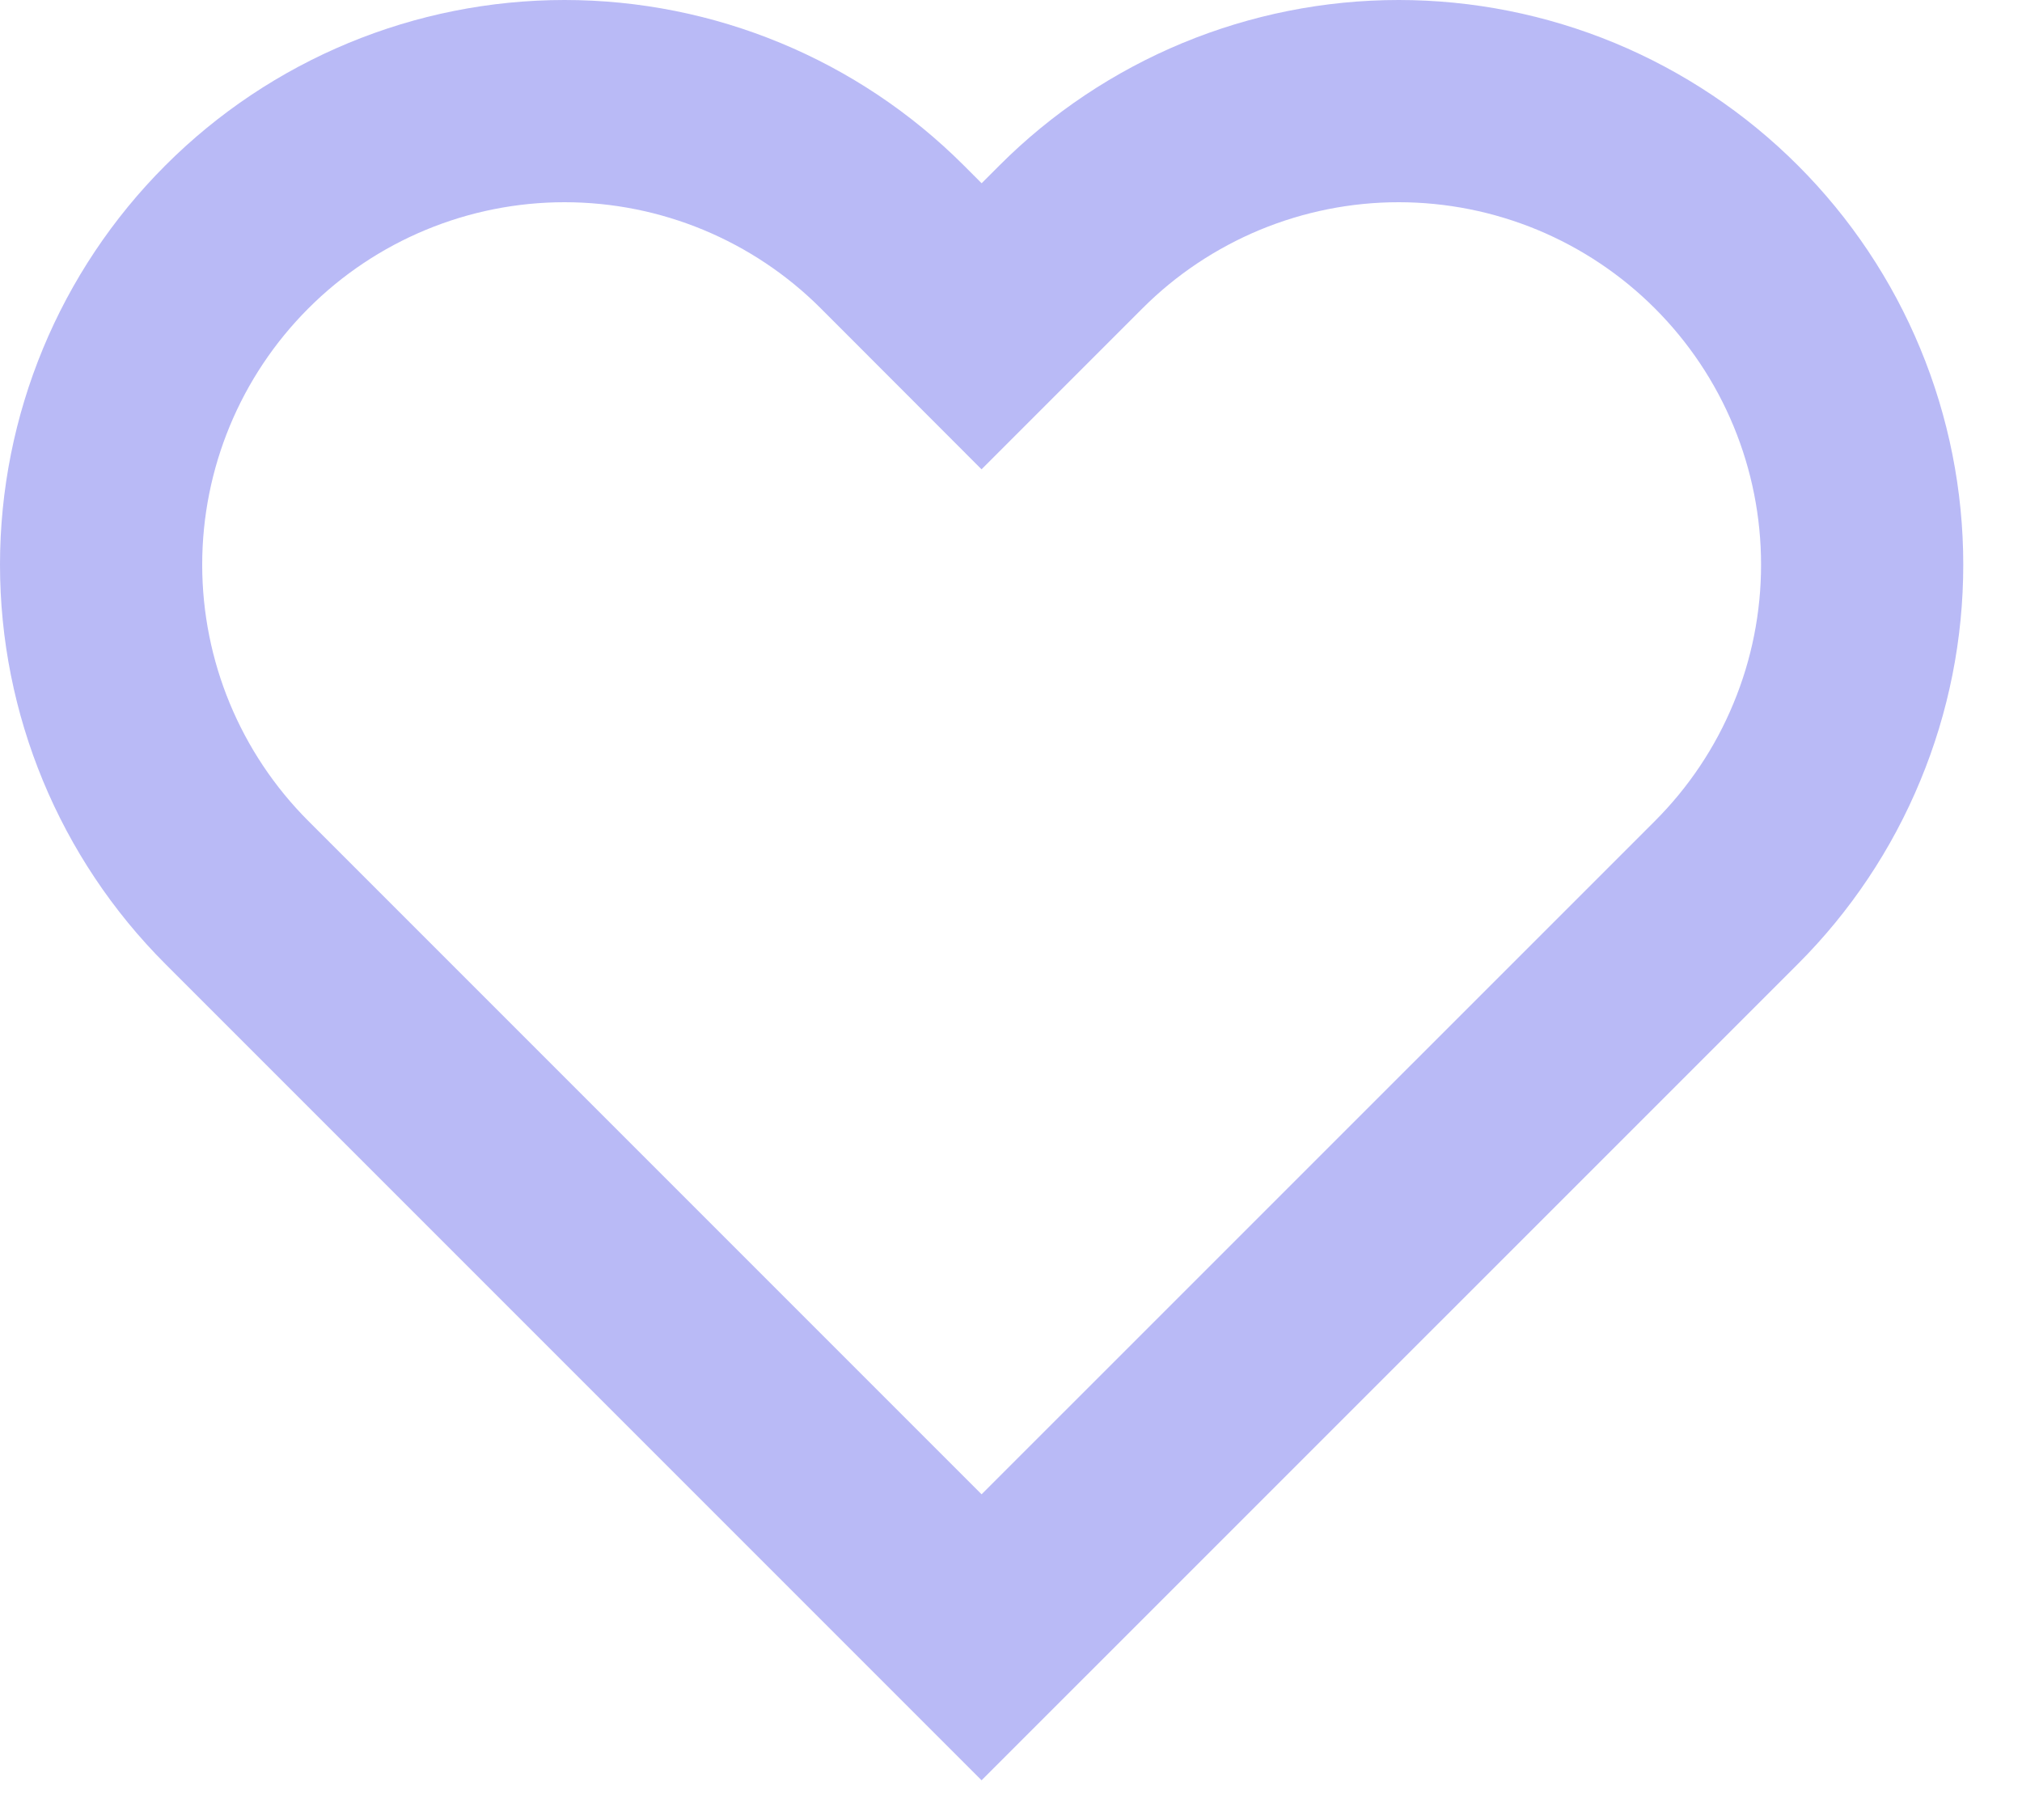 <?xml version="1.0" encoding="utf-8"?>
<svg xmlns="http://www.w3.org/2000/svg" fill="none" height="100%" overflow="visible" preserveAspectRatio="none" style="display: block;" viewBox="0 0 20 18" width="100%">
<path d="M17.076 2.343C16.65 1.917 16.145 1.58 15.589 1.349C15.033 1.119 14.437 1 13.834 1C13.232 1 12.636 1.119 12.08 1.349C11.524 1.58 11.018 1.917 10.593 2.343L9.709 3.227L8.826 2.343C7.966 1.483 6.8 1 5.584 1C4.369 1 3.202 1.483 2.343 2.343C1.483 3.203 1 4.369 1 5.585C1 6.801 1.483 7.967 2.343 8.827L3.226 9.71L9.709 16.193L16.193 9.71L17.076 8.827C17.502 8.401 17.84 7.896 18.07 7.339C18.301 6.783 18.419 6.187 18.419 5.585C18.419 4.983 18.301 4.387 18.07 3.83C17.84 3.274 17.502 2.769 17.076 2.343V2.343Z" id="Icon" stroke="#B9BAF6" stroke-linecap="round" stroke-width="2"/>
</svg>